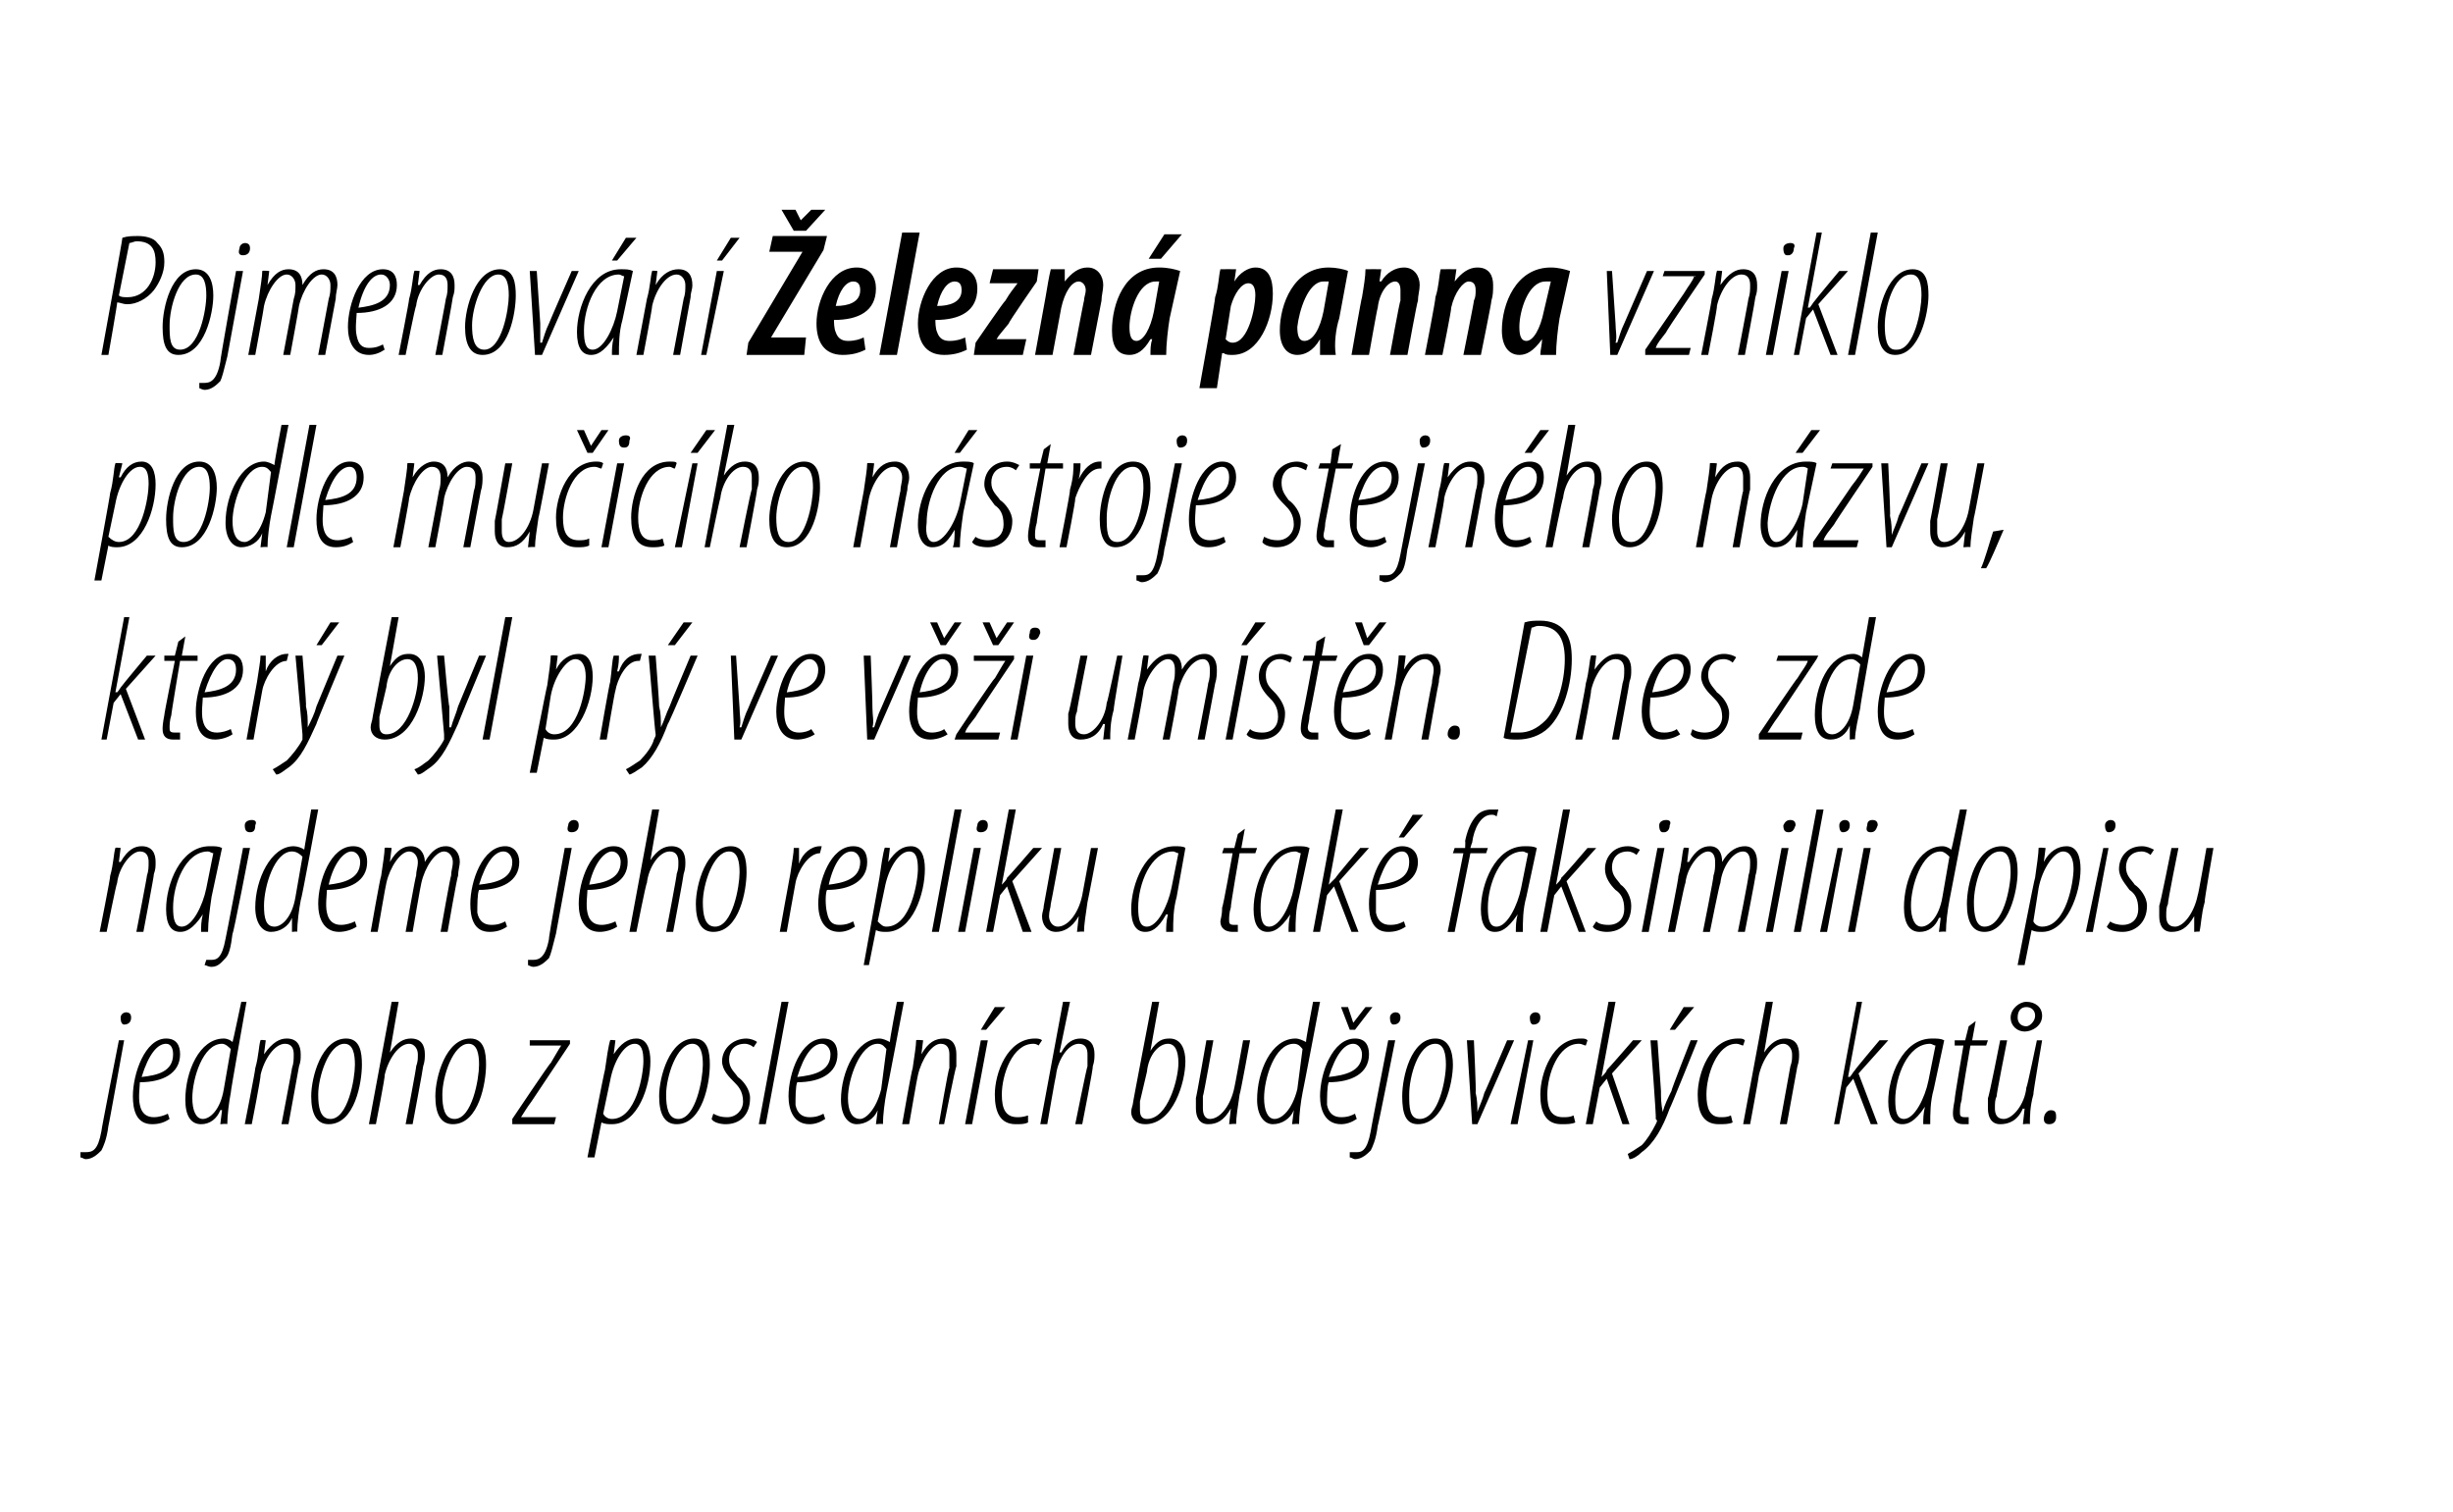 <?xml version="1.0" standalone="no"?><!DOCTYPE svg PUBLIC "-//W3C//DTD SVG 1.1//EN" "http://www.w3.org/Graphics/SVG/1.1/DTD/svg11.dtd"><svg xmlns="http://www.w3.org/2000/svg" version="1.1" width="140.3px" height="86.5px" viewBox="0 0 140.3 86.5"><desc>Pojmenov n elezn panna vzniklo podle mu ic ho n stroje stejn ho n zvu, kter byl pr ve v i um st n Dnes zde naj</desc><defs/><g id="Polygon95400"><path d="m7.1 59.5s-.89 4.94-.9 4.9c-.1.8-.3 1.2-.4 1.4c-.2.2-.5.5-.9.5c-.1 0-.2-.1-.3-.1v-.3h.3c.4 0 .7-.1.9-1.2c-.03.02 1-5.2 1-5.2h.3zm0-.9c-.1 0-.2-.1-.2-.4c0-.2.2-.3.3-.3c.2 0 .3.1.3.3c0 .3-.2.4-.4.4zM9.7 64c-.3.2-.6.3-1 .3c-.9 0-1.1-.8-1.1-1.6c0-1.3.7-3.3 1.9-3.3c.6 0 .8.4.8.9c0 1.1-1 1.6-2.3 1.6c0 .2-.1.9 0 1.3c.1.5.4.7.8.7c.3 0 .6-.1.8-.2l.1.3zm.2-3.7c0-.3-.1-.6-.4-.6c-.5 0-1 .6-1.4 1.9c.9-.1 1.8-.3 1.8-1.3zm4.2-3s-.93 5.21-.9 5.2c-.1.5-.2 1.3-.2 1.8c-.04-.04-.4 0-.4 0l.1-.8s-.07-.02-.1 0c-.2.5-.6.8-1.1.8c-.6 0-.9-.5-.9-1.4c0-1.6.8-3.5 2.2-3.5c.2 0 .4.1.5.2c.02-.01.5-2.3.5-2.3h.3zm-.9 2.7c-.1-.1-.3-.3-.5-.3c-1.1 0-1.7 2-1.7 3.1c0 .7.2 1.2.6 1.2c.4 0 1-.5 1.2-1.7l.4-2.3zm.8 4.3s.62-3.15.6-3.2c.2-.7.2-1.3.3-1.6c-.03-.04.3 0 .3 0l-.1.8s.04 0 0 0c.5-.7.9-.9 1.3-.9c.6 0 .8.4.8.9c0 .3 0 .4-.1.7l-.6 3.3h-.4s.62-3.24.6-3.2c.1-.3.1-.5.1-.8c0-.3-.1-.6-.5-.6c-.6 0-1.2.9-1.4 1.8c.05 0-.5 2.8-.5 2.8h-.4zm4.8 0c-.7 0-1-.6-1-1.6c0-1.1.6-3.3 2-3.3c.8 0 .9.8.9 1.5c0 1-.4 3.4-1.9 3.4zm.1-.3c1 0 1.4-2.3 1.4-3.1c0-.6-.1-1.2-.6-1.2c-.9 0-1.5 1.9-1.5 2.9c0 .7.1 1.4.7 1.4zm2.2.3l1.3-7h.4l-.5 2.9s.03-.02 0 0c.4-.6.8-.8 1.2-.8c.6 0 .8.4.8.9c0 .2 0 .4-.1.7c.02.01-.6 3.3-.6 3.3h-.4s.64-3.34.6-3.3c.1-.3.1-.4.1-.7c0-.3-.2-.6-.5-.6c-.6 0-1.2.9-1.4 1.8c.05 0-.5 2.8-.5 2.8h-.4zm4.8 0c-.7 0-1-.6-1-1.6c0-1.1.6-3.3 2-3.3c.8 0 .9.8.9 1.5c0 1-.4 3.4-1.9 3.4zm.1-.3c1 0 1.4-2.3 1.4-3.1c0-.6-.1-1.2-.6-1.2c-.9 0-1.5 1.9-1.5 2.9c0 .7.1 1.4.7 1.4zm3.3 0s2.17-3.24 2.2-3.2c.3-.5.4-.7.6-1c-.01.05 0 0 0 0h-1.8v-.3h2.3v.2L30.4 63c-.3.4-.4.6-.6.9c0-.02 0 0 0 0h2l-.1.4h-2.4v-.3zm4.3 2.2s.97-4.97 1-5c.1-.7.2-1.4.3-1.7c-.05-.04.3 0 .3 0l-.1.8s.02-.01 0 0c.4-.6.8-.9 1.3-.9c.6 0 .8.6.8 1.3c0 1.4-.7 3.6-2.2 3.6c-.2 0-.4 0-.6-.1c.03-.04 0 0 0 0l-.4 2h-.4zm.9-2.5c.1.2.3.3.5.3c1.4 0 1.8-2.6 1.8-3.3c0-.6-.1-1-.5-1c-.6 0-1.2 1-1.4 2.1l-.4 1.9zm4.2.6c-.7 0-1-.6-1-1.6c0-1.1.6-3.3 2-3.3c.8 0 .9.8.9 1.5c0 1-.4 3.4-1.9 3.4zm.1-.3c1 0 1.4-2.3 1.4-3.1c0-.6-.1-1.2-.6-1.2c-.9 0-1.5 1.9-1.5 2.9c0 .7.1 1.4.7 1.4zm2-.3c.2.1.4.2.8.2c.5 0 .9-.4.9-.9c0-.6-.3-.9-.5-1.1c-.3-.3-.7-.7-.7-1.2c0-.7.6-1.3 1.4-1.3c.2 0 .5.1.6.2l-.2.3c-.1-.1-.3-.2-.5-.2c-.6 0-.9.4-.9.9c0 .5.3.7.5 1c.3.2.7.7.7 1.2c0 1-.6 1.5-1.4 1.5c-.3 0-.7-.1-.8-.3l.1-.3zm2.6.6l1.3-7h.4l-1.3 7h-.4zm3.8-.3c-.3.2-.6.3-.9.3c-.9 0-1.2-.8-1.2-1.6c0-1.3.7-3.3 2-3.3c.6 0 .8.4.8.9c0 1.1-1 1.6-2.3 1.6c-.1.2-.1.9-.1 1.3c.1.5.4.7.8.7c.4 0 .6-.1.8-.2l.1.3zm.3-3.7c0-.3-.2-.6-.5-.6c-.5 0-1 .6-1.4 1.9c.9-.1 1.9-.3 1.9-1.3zm4.2-3s-.99 5.21-1 5.2c-.1.5-.2 1.3-.2 1.8c0-.04-.4 0-.4 0l.1-.8s-.03-.02 0 0c-.2.5-.7.8-1.2.8c-.5 0-.9-.5-.9-1.4c0-1.6.9-3.5 2.2-3.5c.2 0 .4.1.6.2c-.04-.01.4-2.3.4-2.3h.4zm-1 2.7c-.1-.1-.2-.3-.5-.3c-1 0-1.7 2-1.7 3.1c0 .7.2 1.2.7 1.2c.3 0 .9-.5 1.2-1.7l.3-2.3zm.9 4.3s.55-3.15.6-3.2c.1-.7.2-1.3.2-1.6c0-.04.4 0 .4 0l-.1.8s-.02 0 0 0c.4-.7.8-.9 1.3-.9c.5 0 .7.4.7.9v.7c-.05 0-.7 3.3-.7 3.3h-.3s.55-3.24.6-3.2v-.8c0-.3-.1-.6-.5-.6c-.5 0-1.1.9-1.3 1.8c-.02 0-.5 2.8-.5 2.8h-.4zm3.6 0l.9-4.8h.4l-.9 4.8h-.4zm2.3-6.7l-1.1 1.3h-.3l.8-1.3h.6zm1.3 6.6c-.2.1-.4.1-.7.1c-.9 0-1.2-.7-1.2-1.7c0-1.2.7-3.2 2.3-3.2c.1 0 .3 0 .4.1l-.2.3s-.1-.1-.3-.1c-1.2 0-1.8 1.8-1.8 2.9c0 .8.2 1.3.9 1.3c.1 0 .3 0 .6-.1v.4zm.7.1l1.3-7h.4l-.6 2.9s.06-.02.1 0c.3-.6.7-.8 1.1-.8c.6 0 .8.4.8.9c0 .2 0 .4-.1.7c.05.01-.6 3.3-.6 3.3h-.4s.67-3.34.7-3.3v-.7c0-.3-.1-.6-.5-.6c-.6 0-1.2.9-1.3 1.8c-.02 0-.5 2.8-.5 2.8h-.4zm6.8-7l-.5 2.8s.01-.03 0 0c.4-.6.7-.7 1.1-.7c.7 0 .9.7.9 1.3c0 1.2-.7 3.6-2.3 3.6c-.5 0-.8-.3-.8-.7c0-.2.1-.4.1-.5c-.02.02 1.1-5.8 1.1-5.8h.4zM65.2 63v.5c0 .3.1.5.4.5c1.2 0 1.8-2.3 1.8-3.2c0-.7-.2-1.1-.6-1.1c-.5 0-1.1.6-1.2 1.6l-.4 1.7zm6.3-3.5s-.56 3.07-.6 3.1c-.1.7-.2 1.3-.2 1.7c.03-.04-.4 0-.4 0l.1-.9s.01.04 0 0c-.4.7-.8.9-1.3.9c-.5 0-.7-.4-.7-.9v-.6c.02.02.6-3.3.6-3.3h.4s-.56 3.16-.6 3.2v.7c0 .3.1.6.4.6c.6 0 1.2-.8 1.4-1.8c.01.02.5-2.7.5-2.7h.4zm4-2.2s-.99 5.21-1 5.2c-.1.5-.2 1.3-.2 1.8c0-.04-.4 0-.4 0l.1-.8s-.03-.02 0 0c-.2.5-.7.8-1.2.8c-.5 0-.9-.5-.9-1.4c0-1.6.8-3.5 2.2-3.5c.2 0 .4.1.6.2c-.04-.01.4-2.3.4-2.3h.4zm-1 2.7c-.1-.1-.2-.3-.5-.3c-1.1 0-1.7 2-1.7 3.1c0 .7.2 1.2.6 1.2c.4 0 1-.5 1.3-1.7l.3-2.3zm3.1 4c-.3.2-.6.3-.9.3c-.9 0-1.2-.8-1.2-1.6c0-1.3.7-3.3 2-3.3c.6 0 .8.4.8.9c0 1.1-1 1.6-2.3 1.6c-.1.2-.1.9-.1 1.3c.1.5.4.7.8.7c.4 0 .6-.1.8-.2l.1.3zm.3-3.7c0-.3-.2-.6-.5-.6c-.5 0-1 .6-1.4 1.9c.9-.1 1.9-.3 1.9-1.3zm-.7-1.4l-.5-1.3h.4l.3.9l.7-.9h.4l-1 1.3h-.3zm2.6.6s-.98 4.94-1 4.9c-.1.8-.3 1.2-.4 1.4c-.2.2-.5.5-.9.5c-.1 0-.2-.1-.3-.1v-.3h.4c.3 0 .6-.1.8-1.2c-.02.02 1-5.2 1-5.2h.4zm-.1-.9c-.1 0-.2-.1-.2-.4c0-.2.2-.3.3-.3c.2 0 .3.1.3.3c0 .3-.2.4-.4.4zm1.4 5.7c-.7 0-.9-.6-.9-1.6c0-1.1.5-3.3 1.9-3.3c.8 0 1 .8 1 1.5c0 1-.5 3.4-2 3.4zm.1-.3c1.1 0 1.5-2.3 1.5-3.1c0-.6-.1-1.2-.6-1.2c-1 0-1.5 1.9-1.5 2.9c0 .7 0 1.4.6 1.4zm3.1-4.5s.14 3 .1 3c.1.4.1.8.1 1.1c.1-.3.3-.7.4-1.1c.03-.01 1.3-3 1.3-3h.4l-2.1 4.8h-.3l-.3-4.8h.4zm2.1 4.8l1-4.8h.3l-.9 4.8h-.4zm1.3-5.7c-.1 0-.2-.1-.2-.4c0-.2.2-.3.3-.3c.2 0 .3.1.3.3c0 .3-.2.4-.4.4zm2.4 5.6c-.2.1-.5.1-.8.1c-.9 0-1.2-.7-1.2-1.7c0-1.2.7-3.2 2.3-3.2c.2 0 .3 0 .4.1l-.1.3c-.1 0-.2-.1-.4-.1c-1.2 0-1.8 1.8-1.8 2.9c0 .8.2 1.3.9 1.3c.2 0 .4 0 .6-.1l.1.4zm.6.1l1.3-7h.4l-.8 4.3s.02-.02 0 0c.1-.1.3-.3.3-.4c.03 0 1.5-1.7 1.5-1.7h.5l-1.7 1.9l1 2.9h-.4l-.9-2.6l-.4.5l-.4 2.1h-.4zm4.1-4.8l.2 2.9c0 .4 0 .7.1 1.2c.1-.4.3-.8.5-1.2c-.04 0 1.1-2.9 1.1-2.9h.4s-1.58 3.93-1.6 3.9c-.4 1.1-.9 2-1.6 2.5c-.2.2-.5.4-.7.4l-.1-.3c.2-.1.5-.3.8-.5c.3-.3.6-.8.8-1.2c.1-.2.1-.2 0-.3c.05-.04-.3-4.5-.3-4.5h.4zm2.1-1.9l-1.1 1.3h-.3l.8-1.3h.6zm2.2 6.6c-.2.1-.5.1-.8.1c-.9 0-1.2-.7-1.2-1.7c0-1.2.7-3.2 2.3-3.2c.2 0 .3 0 .4.1l-.1.3c-.1 0-.2-.1-.4-.1c-1.1 0-1.7 1.8-1.7 2.9c0 .8.2 1.3.8 1.3c.2 0 .4 0 .6-.1l.1.4zm.6.1l1.3-7h.4l-.5 2.9s0-.02 0 0c.4-.6.8-.8 1.2-.8c.6 0 .8.4.8.9c0 .2 0 .4-.1.7l-.6 3.3h-.4l.6-3.3c.1-.3.1-.4.1-.7c0-.3-.2-.6-.5-.6c-.6 0-1.2.9-1.4 1.8c.02 0-.5 2.8-.5 2.8h-.4zm5.2 0l1.3-7h.3l-.8 4.3s.06-.02.1 0c.1-.1.2-.3.3-.4c-.03 0 1.4-1.7 1.4-1.7h.5l-1.7 1.9l1.1 2.9h-.4l-1-2.6l-.4.5l-.4 2.1h-.3zm5.1 0c0-.3 0-.6.1-1c-.6.9-1 1-1.3 1c-.5 0-.8-.4-.8-1.3c0-1.4.8-3.6 2.5-3.6c.3 0 .5 0 .7.1l-.6 2.8c-.2.7-.2 1.4-.2 2h-.4zm.7-4.5c-.1 0-.2-.1-.3-.1c-1.3 0-2 1.9-2 3.2c0 .7.1 1.1.5 1.1c.6 0 1.2-1.2 1.4-2.2l.4-2zm2.3-1.4l-.2 1.1h.9l-.1.3h-.9s-.54 3.08-.5 3.1c-.1.3-.1.6-.1.7c0 .2 0 .3.3.3h.2v.4h-.3c-.4 0-.6-.2-.6-.6c0-.1 0-.3.1-.8c-.04.02.5-3.1.5-3.1h-.5v-.3h.6l.2-.8l.4-.3zm3.8 1.1s-.53 3.07-.5 3.1c-.2.7-.2 1.3-.2 1.7c-.04-.04-.4 0-.4 0l.1-.9s-.06.04-.1 0c-.3.7-.8.9-1.3.9c-.5 0-.7-.4-.7-.9v-.6c.05.02.7-3.3.7-3.3h.4s-.63 3.16-.6 3.2c-.1.2-.1.4-.1.7c0 .3.1.6.5.6c.5 0 1.2-.8 1.3-1.8c.04.02.6-2.7.6-2.7h.3zm-.9-2.2c.5 0 .9.3.9.8c0 .6-.6.9-1 .9c-.4 0-.8-.3-.8-.8c0-.5.5-.9.9-.9zm0 .3c-.3 0-.5.2-.5.6c0 .3.2.5.5.5c.2 0 .5-.3.5-.6c0-.3-.2-.5-.5-.5zm1.3 6.7c-.2 0-.3-.1-.3-.3c0-.3.2-.5.4-.5c.3 0 .3.2.3.4c0 .2-.1.4-.4.4z" stroke="none" fill="#000"/></g><g id="Polygon95399"><path d="m5.7 53.3s.63-3.15.6-3.2c.2-.7.2-1.3.3-1.6c-.02-.04.3 0 .3 0l-.1.8h.1c.4-.7.8-.9 1.2-.9c.6 0 .8.4.8.9c0 .3 0 .4-.1.7c.03 0-.6 3.3-.6 3.3h-.4s.63-3.24.6-3.2c.1-.3.1-.5.1-.8c0-.3-.1-.6-.5-.6c-.5 0-1.2.9-1.3 1.8c-.04 0-.6 2.8-.6 2.8h-.4zm5.8 0c0-.3 0-.6.1-1c-.6.9-1 1-1.3 1c-.5 0-.8-.4-.8-1.3c0-1.4.8-3.6 2.5-3.6c.3 0 .5 0 .7.1l-.6 2.8c-.1.7-.2 1.4-.2 2h-.4zm.7-4.5c-.1 0-.2-.1-.3-.1c-1.3 0-2 1.9-2 3.2c0 .7.1 1.1.5 1.1c.6 0 1.2-1.2 1.4-2.2l.4-2zm2.1-.3s-.95 4.94-1 4.9c-.1.8-.2 1.2-.4 1.4c-.2.2-.4.5-.8.5c-.2 0-.3-.1-.4-.1l.1-.3h.3c.3 0 .6-.1.8-1.2c.01.02 1-5.2 1-5.2h.4zm0-.9c-.2 0-.3-.1-.3-.4c0-.2.2-.3.4-.3c.2 0 .3.1.2.3c0 .3-.1.4-.3.4zm3.9-1.3s-.96 5.21-1 5.2c-.1.5-.2 1.3-.2 1.8c.03-.04-.3 0-.3 0v-.8s0-.02 0 0c-.2.5-.7.8-1.2.8c-.5 0-.9-.5-.9-1.4c0-1.6.9-3.5 2.2-3.5c.2 0 .5.1.6.2c-.01-.01.4-2.3.4-2.3h.4zm-.9 2.7c-.1-.1-.3-.3-.6-.3c-1 0-1.6 2-1.6 3.1c0 .7.1 1.2.6 1.2c.4 0 1-.5 1.2-1.7l.4-2.3zm3.1 4c-.3.2-.7.3-1 .3c-.9 0-1.2-.8-1.2-1.6c0-1.3.7-3.3 2-3.3c.6 0 .8.4.8.9c0 1.1-1 1.6-2.3 1.6c0 .2-.1.9 0 1.3c.1.5.4.7.8.7c.3 0 .6-.1.8-.2l.1.3zm.2-3.7c0-.3-.2-.6-.5-.6c-.4 0-1 .6-1.3 1.9c.8-.1 1.8-.3 1.8-1.3zm.6 4s.55-3.15.6-3.2c.1-.7.2-1.3.2-1.6c0-.04.4 0 .4 0l-.1.8s-.02 0 0 0c.4-.7.8-.9 1.2-.9c.5 0 .8.4.8.9c.4-.7.8-.9 1.2-.9c.5 0 .8.4.8.9c0 .2-.1.5-.1.8c-.05 0-.6 3.2-.6 3.2h-.4s.57-3.24.6-3.2c0-.3.1-.5.1-.8c0-.3-.2-.6-.5-.6c-.5 0-1.1.9-1.3 1.8c-.02 0-.5 2.8-.5 2.8h-.4s.57-3.24.6-3.2c0-.3.1-.5.1-.8c0-.3-.2-.6-.5-.6c-.5 0-1.1.9-1.3 1.8c-.02 0-.5 2.8-.5 2.8h-.4zM29 53c-.3.2-.6.3-1 .3c-.9 0-1.1-.8-1.1-1.6c0-1.3.7-3.3 2-3.3c.5 0 .8.4.8.9c0 1.1-1 1.6-2.3 1.6c-.1.2-.1.9-.1 1.3c.1.5.4.7.8.7c.4 0 .6-.1.8-.2l.1.3zm.3-3.7c0-.3-.2-.6-.5-.6c-.5 0-1 .6-1.4 1.9c.9-.1 1.9-.3 1.9-1.3zm3.4-.8l-.9 4.9c-.2.8-.3 1.2-.4 1.4c-.2.2-.5.5-.9.5c-.1 0-.3-.1-.3-.1v-.3h.3c.3 0 .7-.1.9-1.2c-.05.02.9-5.2.9-5.2h.4zm0-.9c-.2 0-.3-.1-.2-.4c0-.2.2-.3.3-.3c.2 0 .3.1.3.3c0 .3-.2.4-.4.4zm2.6 5.4c-.3.2-.7.3-1 .3c-.9 0-1.2-.8-1.2-1.6c0-1.3.7-3.3 2-3.3c.6 0 .8.4.8.9c0 1.1-1 1.6-2.3 1.6c0 .2-.1.9 0 1.3c.1.5.4.7.8.7c.3 0 .6-.1.8-.2l.1.3zm.2-3.7c0-.3-.2-.6-.5-.6c-.4 0-1 .6-1.3 1.9c.8-.1 1.8-.3 1.8-1.3zm.5 4l1.3-7h.4l-.5 2.9s.03-.02 0 0c.4-.6.8-.8 1.2-.8c.6 0 .8.4.8.9c0 .2 0 .4-.1.7c.02.01-.6 3.3-.6 3.3h-.4s.64-3.34.6-3.3c.1-.3.1-.4.1-.7c0-.3-.1-.6-.5-.6c-.6 0-1.2.9-1.3 1.8c-.05 0-.6 2.8-.6 2.8h-.4zm4.8 0c-.7 0-1-.6-1-1.6c0-1.1.6-3.3 2-3.3c.8 0 .9.8.9 1.5c0 1-.4 3.4-1.9 3.4zm.1-.3c1 0 1.4-2.3 1.4-3.1c0-.6-.1-1.2-.6-1.2c-.9 0-1.5 1.9-1.5 2.9c0 .7.1 1.4.7 1.4zm3.7.3s.58-3.25.6-3.3c.1-.7.2-1.2.2-1.5h.3v.9c.2-.6.7-1 1.2-1h.1l-.1.4c-.7 0-1.3 1.1-1.4 1.7c-.02.05-.5 2.8-.5 2.8h-.4zm4.3-.3c-.3.2-.6.3-.9.3c-.9 0-1.2-.8-1.2-1.6c0-1.3.7-3.3 2-3.3c.6 0 .8.4.8.9c0 1.1-1 1.6-2.3 1.6c-.1.2-.1.9 0 1.3c.1.5.3.7.7.7c.4 0 .6-.1.8-.2l.1.3zm.3-3.7c0-.3-.2-.6-.5-.6c-.5 0-1 .6-1.3 1.9c.8-.1 1.8-.3 1.8-1.3zm.2 5.9l.9-5c.1-.7.2-1.4.3-1.7c-.03-.04.3 0 .3 0l-.1.8s.04-.01 0 0c.4-.6.8-.9 1.3-.9c.6 0 .8.6.8 1.3c0 1.4-.7 3.6-2.2 3.6c-.2 0-.4 0-.6-.1c.05-.04 0 0 0 0l-.4 2h-.3zm.8-2.5c.2.2.3.3.5.3c1.4 0 1.8-2.6 1.8-3.3c0-.6-.1-1-.5-1c-.6 0-1.2 1-1.4 2.1l-.4 1.9zm3.1.6l1.3-7h.4l-1.3 7h-.4zm1.5 0l.9-4.8h.4l-.9 4.8h-.4zm1.3-5.7c-.2 0-.3-.1-.2-.4c0-.2.2-.3.3-.3c.2 0 .3.1.3.3c0 .3-.2.4-.4.4zm.3 5.7l1.3-7h.4l-.8 4.3s.03-.02 0 0c.1-.1.3-.3.3-.4c.04 0 1.5-1.7 1.5-1.7h.5l-1.7 1.9l1.1 2.9h-.5l-.9-2.6l-.4.5l-.4 2.1h-.4zm6.4-4.8s-.58 3.07-.6 3.1c-.1.7-.2 1.3-.2 1.7c.01-.04-.4 0-.4 0l.1-.9s-.01.04 0 0c-.4.7-.9.9-1.3.9c-.5 0-.8-.4-.8-.9c0-.2.1-.4.1-.6l.6-3.3h.4s-.58 3.16-.6 3.2c0 .2-.1.4-.1.7c0 .3.2.6.5.6c.6 0 1.2-.8 1.4-1.8l.5-2.7h.4zm3.9 4.8c0-.3 0-.6.1-1h-.1c-.5.9-.9 1-1.2 1c-.5 0-.8-.4-.8-1.3c0-1.4.8-3.6 2.5-3.6c.2 0 .5 0 .6.1l-.5 2.8c-.2.7-.2 1.4-.2 2h-.4zm.7-4.5c-.1 0-.2-.1-.3-.1c-1.3 0-2 1.9-2 3.2c0 .7.1 1.1.5 1.1c.6 0 1.2-1.2 1.4-2.2l.4-2zm3.8-1.4l-.2 1.1h.9l-.1.3h-.9s-.54 3.08-.5 3.1c-.1.3-.1.6-.1.7c0 .2 0 .3.3.3h.2v.4h-.3c-.4 0-.7-.2-.7-.6c0-.1.1-.3.1-.8c.05.02.6-3.1.6-3.1h-.6l.1-.3h.6l.2-.8l.4-.3zm2.5 5.9c0-.3 0-.6.1-1c-.6.9-1 1-1.3 1c-.5 0-.8-.4-.8-1.3c0-1.4.8-3.6 2.5-3.6c.3 0 .5 0 .7.1l-.6 2.8c-.2.7-.2 1.4-.2 2h-.4zm.7-4.5c-.1 0-.2-.1-.3-.1c-1.3 0-2 1.9-2 3.2c0 .7.1 1.1.5 1.1c.6 0 1.2-1.2 1.4-2.2l.4-2zm.7 4.5l1.3-7h.4l-.8 4.3s.04-.02 0 0l.4-.4c-.05 0 1.4-1.7 1.4-1.7h.5l-1.7 1.9l1.1 2.9h-.4l-1-2.6l-.4.5l-.4 2.1h-.4zm5.3-.3c-.3.2-.6.3-1 .3c-.9 0-1.1-.8-1.1-1.6c0-1.3.7-3.3 1.9-3.3c.6 0 .9.4.9.9c0 1.1-1.1 1.6-2.4 1.6v1.3c.1.5.4.7.8.7c.4 0 .6-.1.8-.2l.1.3zm.2-3.7c0-.3-.1-.6-.4-.6c-.5 0-1 .6-1.4 1.9c.9-.1 1.8-.3 1.8-1.3zm.8-2.7l-1.1 1.3h-.3l.8-1.3h.6zm1.4 6.7l.9-4.5h-.6l.1-.3h.6s.02-.4 0-.4c.1-.5.3-1.1.7-1.5c.2-.2.5-.3.8-.3h.4l-.1.4c-.1-.1-.2-.1-.3-.1c-.6 0-1 .8-1.1 1.6c-.02.01-.1.3-.1.3h1l-.1.3h-.9l-.9 4.5h-.4zm3.9 0c0-.3 0-.6.1-1c-.6.9-1 1-1.3 1c-.5 0-.8-.4-.8-1.3c0-1.4.8-3.6 2.5-3.6c.3 0 .5 0 .7.1l-.6 2.8c-.2.7-.2 1.4-.2 2h-.4zm.7-4.5c-.1 0-.2-.1-.3-.1c-1.3 0-2 1.9-2 3.2c0 .7.1 1.1.5 1.1c.6 0 1.2-1.2 1.4-2.2l.4-2zm.7 4.5l1.3-7h.4l-.8 4.3s.04-.02 0 0c.1-.1.3-.3.3-.4c.05 0 1.5-1.7 1.5-1.7h.5l-1.7 1.9l1.1 2.9h-.4l-1-2.6l-.4.5l-.4 2.1h-.4zm3.2-.6c.1.1.3.2.7.2c.6 0 .9-.4.9-.9c0-.6-.2-.9-.5-1.1c-.3-.3-.6-.7-.6-1.2c0-.7.5-1.3 1.3-1.3c.3 0 .5.1.7.2l-.2.3c-.1-.1-.3-.2-.5-.2c-.6 0-.9.4-.9.9c0 .5.3.7.5 1c.3.2.6.7.6 1.2c0 1-.6 1.5-1.4 1.5c-.3 0-.7-.1-.8-.3l.2-.3zm2.6.6l.9-4.8h.4l-.9 4.8h-.4zm1.2-5.7c-.1 0-.2-.1-.2-.4c0-.2.2-.3.4-.3c.2 0 .3.1.2.3c0 .3-.2.4-.3.4h-.1zm.3 5.7s.63-3.15.6-3.2c.2-.7.2-1.3.3-1.6c-.02-.04.3 0 .3 0l-.1.8h.1c.4-.7.8-.9 1.2-.9c.5 0 .7.4.7.9c.4-.7.9-.9 1.3-.9c.5 0 .7.4.7.9c0 .2 0 .5-.1.8c.03 0-.6 3.2-.6 3.2h-.4s.65-3.24.6-3.2c.1-.3.1-.5.1-.8c0-.3-.1-.6-.4-.6c-.6 0-1.2.9-1.3 1.8c-.04 0-.6 2.8-.6 2.8h-.4s.65-3.24.6-3.2c.1-.3.1-.5.1-.8c0-.3-.1-.6-.4-.6c-.5 0-1.2.9-1.3 1.8c-.04 0-.6 2.8-.6 2.8h-.4zm5.6 0l.9-4.8h.4l-.9 4.8h-.4zm1.3-5.7c-.2 0-.3-.1-.3-.4c.1-.2.2-.3.4-.3c.2 0 .3.1.3.3c-.1.3-.2.4-.4.4zm.3 5.7l1.3-7h.4l-1.3 7h-.4zm1.5 0l1-4.8h.3l-.9 4.8h-.4zm1.3-5.7c-.1 0-.2-.1-.2-.4c0-.2.2-.3.3-.3c.2 0 .3.1.3.3c0 .3-.2.4-.4.4zm.3 5.7l.9-4.8h.4l-.9 4.8h-.4zm1.3-5.7c-.2 0-.3-.1-.2-.4c0-.2.1-.3.3-.3c.2 0 .3.1.3.3c-.1.3-.2.4-.4.4zm5.5-1.3l-1 5.2c-.1.5-.2 1.3-.2 1.8c-.02-.04-.4 0-.4 0l.1-.8s-.05-.02-.1 0c-.2.5-.6.8-1.1.8c-.6 0-.9-.5-.9-1.4c0-1.6.8-3.5 2.2-3.5c.2 0 .4.1.5.2c.04-.01.5-2.3.5-2.3h.4zm-1 2.7c-.1-.1-.3-.3-.5-.3c-1.1 0-1.7 2-1.7 3.1c0 .7.2 1.2.6 1.2c.4 0 1-.5 1.2-1.7l.4-2.3zm2 4.3c-.7 0-1-.6-1-1.6c0-1.1.5-3.3 2-3.3c.8 0 .9.8.9 1.5c0 1-.5 3.4-1.9 3.4zm0-.3c1.1 0 1.5-2.3 1.5-3.1c0-.6-.1-1.2-.6-1.2c-1 0-1.5 1.9-1.5 2.9c0 .7.1 1.4.6 1.4zm1.9 2.2s.96-4.97 1-5c.1-.7.2-1.4.2-1.7c.04-.04.4 0 .4 0l-.1.8s.01-.01 0 0c.3-.6.8-.9 1.3-.9c.6 0 .8.6.8 1.3c0 1.4-.8 3.6-2.2 3.6c-.2 0-.4 0-.6-.1c.02-.04 0 0 0 0l-.4 2h-.4zm.9-2.5c.1.2.3.3.5.3c1.4 0 1.8-2.6 1.8-3.3c0-.6-.2-1-.6-1c-.5 0-1.2 1-1.4 2.1l-.3 1.9zm3 .6l1-4.8h.3l-.9 4.8h-.4zm1.3-5.7c-.1 0-.2-.1-.2-.4c0-.2.2-.3.3-.3c.2 0 .3.1.3.3c0 .3-.2.4-.4.4zm.1 5.1c.1.1.4.2.7.2c.6 0 .9-.4.9-.9c0-.6-.2-.9-.5-1.1c-.2-.3-.6-.7-.6-1.2c0-.7.5-1.3 1.3-1.3c.3 0 .5.1.7.2l-.2.3c-.1-.1-.3-.2-.5-.2c-.6 0-.9.4-.9.9c0 .5.3.7.5 1c.3.2.7.7.7 1.2c0 1-.7 1.5-1.4 1.5c-.4 0-.8-.1-.9-.3l.2-.3zm5.9-4.2s-.54 3.07-.5 3.1c-.2.7-.2 1.3-.3 1.7c.05-.04-.3 0-.3 0v-.9s.03.04 0 0c-.4.7-.8.9-1.3.9c-.5 0-.7-.4-.7-.9v-.6c.04.02.7-3.3.7-3.3h.4s-.64 3.16-.6 3.2c-.1.2-.1.4-.1.7c0 .3.1.6.5.6c.5 0 1.1-.8 1.3-1.8c.03.02.5-2.7.5-2.7h.4z" stroke="none" fill="#000"/></g><g id="Polygon95398"><path d="m5.8 42.3l1.3-7h.3l-.8 4.3s.07-.02.1 0c.1-.1.2-.3.3-.4c-.02 0 1.4-1.7 1.4-1.7h.5l-1.7 1.9l1.1 2.9h-.4l-1-2.6l-.4.5l-.4 2.1h-.3zm4.8-5.9l-.2 1.1h.9v.3h-1s-.52 3.08-.5 3.1c-.1.3-.1.6-.1.7c0 .2 0 .3.3.3h.3v.4h-.4c-.4 0-.6-.2-.6-.6c0-.1 0-.3.1-.8c-.03.02.6-3.1.6-3.1h-.6v-.3h.6l.2-.8l.4-.3zm2.7 5.6c-.3.2-.7.3-1 .3c-.9 0-1.1-.8-1.1-1.6c0-1.3.7-3.3 1.9-3.3c.6 0 .8.4.8.9c0 1.1-1 1.6-2.3 1.6c0 .2-.1.9 0 1.3c.1.5.4.7.8.7c.3 0 .6-.1.8-.2l.1.3zm.2-3.7c0-.3-.1-.6-.5-.6c-.4 0-.9.6-1.3 1.9c.8-.1 1.8-.3 1.8-1.3zm.6 4s.58-3.25.6-3.3c.1-.7.2-1.2.2-1.5h.3v.9c.2-.6.7-1 1.2-1h.1l-.1.4c-.7 0-1.3 1.1-1.4 1.7c-.02.05-.5 2.8-.5 2.8h-.4zm3.2-4.8s.24 2.88.2 2.9c.1.4.1.7.1 1.2c.2-.4.4-.8.5-1.2l1.2-2.9h.4s-1.64 3.93-1.6 3.9c-.5 1.1-.9 2-1.6 2.5c-.3.2-.5.4-.7.4l-.2-.3c.2-.1.5-.3.8-.5c.3-.3.7-.8.9-1.2v-.3l-.4-4.5h.4zm2.1-1.9l-1 1.3h-.3l.8-1.3h.5zm3.4-.3l-.5 2.8s0-.03 0 0c.4-.6.7-.7 1.1-.7c.7 0 .9.7.9 1.3c0 1.2-.7 3.6-2.3 3.6c-.5 0-.8-.3-.8-.7c0-.2.1-.4.1-.5c-.02.02 1.1-5.8 1.1-5.8h.4zM21.7 41v.5c0 .3.1.5.4.5c1.2 0 1.8-2.3 1.8-3.2c0-.7-.2-1.1-.6-1.1c-.5 0-1.1.6-1.2 1.6l-.4 1.7zm3.7-3.5s.25 2.88.3 2.9v1.2h.1c.1-.4.3-.8.4-1.2l1.2-2.9h.4s-1.63 3.93-1.6 3.9c-.5 1.1-.9 2-1.6 2.5c-.3.2-.5.4-.7.4l-.2-.3c.3-.1.5-.3.8-.5c.3-.3.7-.8.9-1.2v-.3l-.4-4.5h.4zm2.2 4.8l1.3-7h.4l-1.3 7h-.4zm2.7 1.9s.97-4.97 1-5c.1-.7.2-1.4.2-1.7c.05-.04.4 0 .4 0l-.1.8s.02-.01 0 0c.3-.6.8-.9 1.3-.9c.6 0 .8.6.8 1.3c0 1.4-.8 3.6-2.2 3.6c-.2 0-.4 0-.6-.1c.03-.04 0 0 0 0l-.4 2h-.4zm.9-2.5c.1.2.3.3.5.3c1.4 0 1.8-2.6 1.8-3.3c0-.6-.2-1-.6-1c-.5 0-1.2 1-1.4 2.1l-.3 1.9zm3.1.6s.56-3.25.6-3.3c.1-.7.1-1.2.2-1.5h.3c0 .2 0 .5-.1.9h.1c.2-.6.6-1 1.2-1h.1l-.1.4h-.1c-.7 0-1.2 1.1-1.3 1.7c-.04.05-.5 2.8-.5 2.8h-.4zm3.2-4.8s.22 2.88.2 2.9c.1.4.1.7.1 1.2c.2-.4.3-.8.5-1.2c-.02 0 1.2-2.9 1.2-2.9h.4s-1.66 3.93-1.7 3.9c-.4 1.1-.9 2-1.5 2.5c-.3.2-.6.4-.7.4l-.2-.3c.2-.1.5-.3.8-.5c.3-.3.7-.8.8-1.2c.1-.2.1-.2.1-.3c-.03-.04-.4-4.5-.4-4.5h.4zm2.1-1.9l-1 1.3h-.4l.9-1.3h.5zm2.5 1.9l.2 3c0 .4.1.8 0 1.1h.1c.1-.3.2-.7.4-1.1c-.01-.01 1.3-3 1.3-3h.4l-2.1 4.8h-.4l-.2-4.8h.3zm4.5 4.5c-.3.2-.7.3-1 .3c-.9 0-1.2-.8-1.2-1.6c0-1.3.7-3.3 2-3.3c.6 0 .8.4.8.9c0 1.1-1 1.6-2.3 1.6c0 .2-.1.9 0 1.3c.1.5.4.7.8.7c.3 0 .6-.1.7-.2l.2.3zm.2-3.7c0-.3-.2-.6-.5-.6c-.4 0-1 .6-1.3 1.9c.8-.1 1.8-.3 1.8-1.3zm3-.8s.12 3 .1 3c0 .4.1.8 0 1.1h.1c.1-.3.2-.7.4-1.1l1.3-3h.4L50 42.3h-.4l-.2-4.8h.4zm4.4 4.5c-.3.2-.7.3-1 .3c-.9 0-1.2-.8-1.2-1.6c0-1.3.7-3.3 2-3.3c.6 0 .8.4.8.9c0 1.1-1 1.6-2.3 1.6c0 .2-.1.9 0 1.3c.1.5.4.7.8.7c.3 0 .6-.1.7-.2l.2.3zm.2-3.7c0-.3-.2-.6-.5-.6c-.4 0-1 .6-1.3 1.9c.8-.1 1.8-.3 1.8-1.3zm-.6-1.4l-.6-1.3h.4l.4.9l.6-.9h.4l-.9 1.3h-.3zm.9 5.1s2.15-3.24 2.2-3.2c.3-.5.4-.7.6-1c-.03.05 0 0 0 0h-1.8v-.3h2.3v.2s-2.22 3.29-2.2 3.3c-.3.4-.5.6-.6.9c-.02-.02 0 0 0 0h2l-.1.4h-2.5l.1-.3zm2.1-5.1l-.6-1.3h.4l.4.9l.6-.9h.4l-.9 1.3h-.3zm1 5.4l.9-4.8h.4l-.9 4.8h-.4zm1.3-5.7c-.2 0-.3-.1-.2-.4c0-.2.1-.3.3-.3c.2 0 .3.1.3.3c-.1.3-.2.4-.4.4zm5.1.9s-.53 3.07-.5 3.1c-.2.7-.2 1.3-.2 1.7c-.04-.04-.4 0-.4 0l.1-.9s-.06.04-.1 0c-.3.7-.8.9-1.3.9c-.5 0-.7-.4-.7-.9v-.6c.05.02.7-3.3.7-3.3h.4s-.63 3.16-.6 3.2c-.1.2-.1.4-.1.7c0 .3.1.6.5.6c.5 0 1.2-.8 1.3-1.8c.04.02.6-2.7.6-2.7h.3zm.3 4.8s.61-3.15.6-3.2c.2-.7.2-1.3.3-1.6c-.04-.04.3 0 .3 0l-.1.8s.04 0 0 0c.5-.7.9-.9 1.3-.9c.5 0 .7.4.7.9c.4-.7.9-.9 1.3-.9c.5 0 .7.4.7.9c0 .2 0 .5-.1.8l-.6 3.2h-.4s.63-3.24.6-3.2c.1-.3.1-.5.1-.8c0-.3-.1-.6-.4-.6c-.6 0-1.2.9-1.4 1.8c.04 0-.5 2.8-.5 2.8h-.4s.63-3.24.6-3.2c.1-.3.1-.5.1-.8c0-.3-.1-.6-.4-.6c-.5 0-1.2.9-1.4 1.8c.04 0-.5 2.8-.5 2.8h-.4zm5.6 0l.9-4.8h.4l-.9 4.8h-.4zm2.3-6.7l-1.1 1.3h-.3l.8-1.3h.6zm-.9 6.1c.1.1.3.2.7.2c.6 0 .9-.4.9-.9c0-.6-.3-.9-.5-1.1c-.3-.3-.6-.7-.6-1.2c0-.7.5-1.3 1.3-1.3c.2 0 .5.1.6.2l-.1.3c-.2-.1-.4-.2-.6-.2c-.5 0-.8.4-.8.9c0 .5.2.7.5 1c.2.2.6.7.6 1.2c0 1-.6 1.5-1.4 1.5c-.3 0-.7-.1-.8-.3l.2-.3zm4.3-5.3l-.2 1.1h.9l-.1.3h-.9s-.57 3.08-.6 3.1c0 .3-.1.6-.1.7c0 .2.1.3.3.3h.3v.4h-.4c-.3 0-.6-.2-.6-.6c0-.1 0-.3.1-.8c.02.02.6-3.1.6-3.1h-.6l.1-.3h.6l.1-.8l.5-.3zm2.6 5.6c-.3.2-.6.3-.9.3c-.9 0-1.2-.8-1.2-1.6c0-1.3.7-3.3 2-3.3c.6 0 .8.4.8.9c0 1.1-1 1.6-2.3 1.6c-.1.2-.1.9-.1 1.3c.1.5.4.7.8.7c.4 0 .6-.1.8-.2l.1.3zm.3-3.7c0-.3-.2-.6-.5-.6c-.5 0-1 .6-1.4 1.9c.9-.1 1.9-.3 1.9-1.3zm-.7-1.4l-.5-1.3h.4l.3.9l.7-.9h.4l-1 1.3h-.3zm1.2 5.4s.58-3.15.6-3.2c.1-.7.2-1.3.2-1.6c.03-.04.4 0 .4 0l-.1.8s.01 0 0 0c.4-.7.8-.9 1.3-.9c.5 0 .8.4.8.9c0 .3-.1.4-.1.7c-.02 0-.6 3.3-.6 3.3h-.4s.58-3.24.6-3.2c0-.3.1-.5.1-.8c0-.3-.2-.6-.5-.6c-.6 0-1.2.9-1.4 1.8l-.5 2.8h-.4zm3.9 0c-.1 0-.3-.1-.3-.3c0-.3.2-.5.4-.5c.3 0 .3.2.3.4c0 .2-.1.4-.3.4h-.1zm4.1-6.7c.3-.1.6-.1.9-.1c.6 0 1.1.2 1.4.6c.3.4.4.9.4 1.6c0 1.5-.5 3.1-1.3 3.9c-.5.5-1.2.7-1.8.7c-.3 0-.6 0-.8-.1l1.2-6.6zm-.8 6.3h.5c.5 0 1-.2 1.5-.7c.6-.6 1.1-2.1 1.1-3.5c0-1.3-.5-1.9-1.5-1.9c-.2 0-.3.1-.4.1l-1.2 6zm3.7.4s.62-3.15.6-3.2c.2-.7.2-1.3.3-1.6c-.03-.04.3 0 .3 0l-.1.8s.05 0 0 0c.5-.7.9-.9 1.3-.9c.6 0 .8.4.8.9c0 .3 0 .4-.1.7c.02 0-.6 3.3-.6 3.3h-.4s.62-3.24.6-3.2c.1-.3.1-.5.1-.8c0-.3-.1-.6-.5-.6c-.6 0-1.2.9-1.4 1.8c.05 0-.5 2.8-.5 2.8h-.4zm6-.3c-.3.2-.7.3-1 .3c-.9 0-1.2-.8-1.2-1.6c0-1.3.7-3.3 2-3.3c.6 0 .8.4.8.9c0 1.1-1 1.6-2.3 1.6c0 .2-.1.9 0 1.3c.1.5.3.7.8.7c.3 0 .6-.1.7-.2l.2.3zm.2-3.7c0-.3-.2-.6-.5-.6c-.4 0-1 .6-1.3 1.9c.8-.1 1.8-.3 1.8-1.3zm.5 3.4c.1.1.4.2.7.2c.6 0 1-.4 1-.9c0-.6-.3-.9-.5-1.1c-.3-.3-.7-.7-.7-1.2c0-.7.6-1.3 1.3-1.3c.3 0 .6.1.7.2l-.2.3c-.1-.1-.3-.2-.5-.2c-.6 0-.9.4-.9.9c0 .5.3.7.5 1c.3.2.7.7.7 1.2c0 1-.7 1.5-1.4 1.5c-.4 0-.7-.1-.8-.3l.1-.3zm3.8.3s2.18-3.24 2.2-3.2c.3-.5.5-.7.6-1c0 .05 0 0 0 0h-1.8l.1-.3h2.3l-.1.2l-2.2 3.3c-.3.4-.4.6-.6.9c.01-.02 0 0 0 0h2l-.1.4h-2.4v-.3zm6.7-6.7s-.94 5.21-.9 5.2c-.1.5-.3 1.3-.3 1.8c.05-.04-.3 0-.3 0v-.8s.02-.02 0 0c-.2.5-.6.8-1.1.8c-.6 0-.9-.5-.9-1.4c0-1.6.8-3.5 2.2-3.5c.2 0 .4.1.5.2l.4-2.3h.4zm-.9 2.7c-.1-.1-.3-.3-.5-.3c-1.1 0-1.7 2-1.7 3.1c0 .7.1 1.2.6 1.2c.4 0 1-.5 1.2-1.7l.4-2.3zm3.1 4c-.3.2-.6.3-1 .3c-.9 0-1.1-.8-1.1-1.6c0-1.3.7-3.3 1.9-3.3c.6 0 .8.4.8.9c0 1.1-1 1.6-2.3 1.6c0 .2-.1.9 0 1.3c.1.5.4.7.8.7c.3 0 .6-.1.8-.2l.1.3zm.2-3.7c0-.3-.1-.6-.4-.6c-.5 0-1 .6-1.4 1.9c.9-.1 1.8-.3 1.8-1.3z" stroke="none" fill="#000"/></g><g id="Polygon95397"><path d="m5.4 33.2s.92-4.97.9-5c.2-.7.2-1.4.3-1.7c0-.04.4 0 .4 0l-.2.8h.1c.3-.6.7-.9 1.2-.9c.6 0 .8.6.8 1.3c0 1.4-.7 3.6-2.2 3.6c-.1 0-.4 0-.5-.1c-.02-.04 0 0 0 0l-.4 2h-.4zm.8-2.5c.2.2.4.3.6.3c1.3 0 1.7-2.6 1.7-3.3c0-.6-.1-1-.5-1c-.6 0-1.2 1-1.4 2.1l-.4 1.9zm4.2.6c-.7 0-.9-.6-.9-1.6c0-1.1.5-3.3 1.9-3.3c.8 0 1 .8 1 1.5c0 1-.5 3.4-2 3.4zm.1-.3c1.1 0 1.5-2.3 1.5-3.1c0-.6-.1-1.2-.6-1.2c-1 0-1.5 1.9-1.5 2.9c0 .7 0 1.4.6 1.4zm6-6.7s-.99 5.21-1 5.2c-.1.5-.2 1.3-.2 1.8c0-.04-.4 0-.4 0l.1-.8s-.03-.02 0 0c-.2.5-.7.8-1.2.8c-.5 0-.9-.5-.9-1.4c0-1.6.9-3.5 2.2-3.5c.2 0 .4.1.6.2c-.04-.01.4-2.3.4-2.3h.4zm-1 2.7c-.1-.1-.2-.3-.5-.3c-1 0-1.7 2-1.7 3.1c0 .7.2 1.2.7 1.2c.3 0 .9-.5 1.2-1.7l.3-2.3zm.9 4.3l1.3-7h.4l-1.3 7h-.4zm3.8-.3c-.3.2-.6.3-1 .3c-.9 0-1.1-.8-1.1-1.6c0-1.3.7-3.3 1.9-3.3c.6 0 .8.4.8.9c0 1.1-1 1.6-2.3 1.6c0 .2-.1.9 0 1.3c.1.5.4.7.8.7c.3 0 .6-.1.8-.2l.1.3zm.2-3.7c0-.3-.1-.6-.4-.6c-.5 0-1 .6-1.4 1.9c.9-.1 1.8-.3 1.8-1.3zm2.1 4l.6-3.2c.1-.7.2-1.3.2-1.6c.05-.04.4 0 .4 0l-.1.8s.03 0 0 0c.4-.7.9-.9 1.2-.9c.6 0 .8.4.8.9c.4-.7.9-.9 1.2-.9c.6 0 .8.4.8.9c0 .2 0 .5-.1.8l-.6 3.2h-.4s.62-3.24.6-3.2c.1-.3.1-.5.1-.8c0-.3-.1-.6-.5-.6c-.5 0-1.1.9-1.3 1.8c.03 0-.5 2.8-.5 2.8h-.4s.62-3.24.6-3.2c.1-.3.1-.5.1-.8c0-.3-.1-.6-.5-.6c-.5 0-1.1.9-1.3 1.8c.03 0-.5 2.8-.5 2.8h-.4zm8.9-4.8s-.57 3.07-.6 3.1c-.1.7-.2 1.3-.2 1.7c.02-.04-.4 0-.4 0l.1-.9s0 .04 0 0c-.4.7-.8.9-1.3.9c-.5 0-.7-.4-.7-.9v-.6c.01.02.6-3.3.6-3.3h.4s-.57 3.16-.6 3.2v.7c0 .3.1.6.4.6c.6 0 1.2-.8 1.4-1.8l.5-2.7h.4zm2.3 4.7c-.2.1-.4.1-.7.1c-.9 0-1.2-.7-1.2-1.7c0-1.2.7-3.2 2.3-3.2c.1 0 .3 0 .4.1l-.1.3c-.1 0-.2-.1-.4-.1c-1.2 0-1.8 1.8-1.8 2.9c0 .8.2 1.3.9 1.3c.2 0 .4 0 .6-.1v.4zm-.1-5.3l-.6-1.3h.4l.4.9l.6-.9h.4l-.9 1.3h-.3zm.8 5.4l.9-4.8h.4l-.9 4.8h-.4zm1.3-5.7c-.2 0-.3-.1-.3-.4c0-.2.2-.3.4-.3c.2 0 .3.1.2.3c0 .3-.1.4-.3.4zm2.3 5.6c-.2.1-.5.1-.7.1c-.9 0-1.2-.7-1.2-1.7c0-1.2.6-3.2 2.2-3.2c.2 0 .4 0 .4.1l-.1.3c-.1 0-.2-.1-.3-.1c-1.2 0-1.8 1.8-1.8 2.9c0 .8.2 1.3.8 1.3c.2 0 .4 0 .6-.1l.1.4zm.6.1l1-4.8h.3l-.9 4.8h-.4zm2.3-6.7l-1 1.3h-.4l.9-1.3h.5zm-.6 6.7l1.3-7h.4l-.6 2.9s.05-.02 0 0c.4-.6.8-.8 1.2-.8c.6 0 .8.4.8.9c0 .2 0 .4-.1.7c.03.01-.6 3.3-.6 3.3h-.4s.66-3.34.7-3.3v-.7c0-.3-.1-.6-.5-.6c-.6 0-1.2.9-1.3 1.8c-.03 0-.6 2.8-.6 2.8h-.3zm4.7 0c-.7 0-1-.6-1-1.6c0-1.1.6-3.3 2-3.3c.8 0 .9.8.9 1.5c0 1-.4 3.4-1.9 3.4zm.1-.3c1 0 1.4-2.3 1.4-3.1c0-.6-.1-1.2-.6-1.2c-.9 0-1.5 1.9-1.5 2.9c0 .7.1 1.4.7 1.4zm3.7.3s.58-3.15.6-3.2c.1-.7.2-1.3.2-1.6c.03-.04.4 0 .4 0l-.1.8s.01 0 0 0c.4-.7.8-.9 1.3-.9c.5 0 .8.4.8.9c0 .3-.1.4-.1.7c-.02 0-.6 3.3-.6 3.3h-.4s.58-3.24.6-3.2c0-.3.1-.5.1-.8c0-.3-.2-.6-.5-.6c-.6 0-1.2.9-1.4 1.8l-.5 2.8h-.4zm5.7 0c.1-.3.1-.6.1-1c-.5.9-.9 1-1.3 1c-.4 0-.8-.4-.8-1.3c0-1.4.8-3.6 2.6-3.6c.2 0 .5 0 .6.1l-.6 2.8c-.1.7-.2 1.4-.2 2h-.4zm.8-4.5c-.1 0-.2-.1-.4-.1c-1.2 0-1.9 1.9-1.9 3.2c-.1.7.1 1.1.4 1.1c.6 0 1.3-1.2 1.5-2.2l.4-2zm.6-2.2l-1 1.3h-.3l.8-1.3h.5zm-.1 6.1c.1.1.4.2.7.2c.6 0 .9-.4.9-.9c0-.6-.2-.9-.5-1.1c-.2-.3-.6-.7-.6-1.2c0-.7.5-1.3 1.3-1.3c.3 0 .5.1.7.2l-.2.3c-.1-.1-.3-.2-.5-.2c-.6 0-.9.4-.9.9c0 .5.3.7.5 1c.3.2.7.7.7 1.2c0 1-.7 1.5-1.4 1.5c-.4 0-.8-.1-.9-.3l.2-.3zm4.3-5.3l-.2 1.1h.9v.3h-1s-.52 3.08-.5 3.1c-.1.3-.1.6-.1.7c0 .2 0 .3.3.3h.3v.4h-.4c-.4 0-.6-.2-.6-.6c0-.1 0-.3.1-.8c-.03.02.6-3.1.6-3.1h-.6v-.3h.6l.2-.8l.4-.3zm.5 5.9s.64-3.25.6-3.3c.2-.7.2-1.2.2-1.5h.4c0 .2 0 .5-.1.9c.3-.6.7-1 1.2-1h.1v.4h-.1c-.7 0-1.2 1.1-1.4 1.7c.04.05-.5 2.8-.5 2.8h-.4zm3.2 0c-.6 0-.9-.6-.9-1.6c0-1.1.5-3.3 1.9-3.3c.9 0 1 .8 1 1.5c0 1-.5 3.4-2 3.4zm.1-.3c1.1 0 1.5-2.3 1.5-3.1c0-.6-.1-1.2-.6-1.2c-1 0-1.5 1.9-1.5 2.9c0 .7 0 1.4.6 1.4zm3.7-4.5s-.98 4.94-1 4.9c-.1.8-.3 1.2-.4 1.4c-.2.2-.5.5-.9.5c-.1 0-.2-.1-.3-.1v-.3h.4c.3 0 .6-.1.8-1.2c-.02.02 1-5.2 1-5.2h.4zm-.1-.9c-.1 0-.2-.1-.2-.4c0-.2.2-.3.3-.3c.2 0 .3.1.3.3c0 .3-.2.4-.4.4zm2.6 5.4c-.3.2-.6.3-1 .3c-.9 0-1.1-.8-1.1-1.6c0-1.3.7-3.3 1.9-3.3c.6 0 .8.4.8.9c0 1.1-1 1.6-2.3 1.6c0 .2-.1.9 0 1.3c.1.5.4.7.8.7c.3 0 .6-.1.8-.2l.1.3zm.2-3.7c0-.3-.1-.6-.4-.6c-.5 0-1 .6-1.4 1.9c.9-.1 1.8-.3 1.8-1.3zm2 3.4c.2.1.4.2.8.2c.5 0 .9-.4.9-.9c0-.6-.3-.9-.5-1.1c-.3-.3-.7-.7-.7-1.2c0-.7.6-1.3 1.4-1.3c.2 0 .5.1.6.2l-.1.3c-.2-.1-.4-.2-.6-.2c-.5 0-.8.4-.8.9c0 .5.2.7.4 1c.3.2.7.7.7 1.2c0 1-.6 1.5-1.4 1.5c-.3 0-.7-.1-.8-.3l.1-.3zm4.4-5.3l-.2 1.1h.9l-.1.3h-.9l-.6 3.1c0 .3-.1.6-.1.7c0 .2.1.3.3.3h.3v.4h-.4c-.3 0-.6-.2-.6-.6c0-.1 0-.3.1-.8l.6-3.1h-.6l.1-.3h.6l.1-.8l.5-.3zm2.6 5.6c-.3.2-.6.3-.9.3c-.9 0-1.2-.8-1.2-1.6c0-1.3.7-3.3 2-3.3c.6 0 .8.4.8.9c0 1.1-1 1.6-2.3 1.6c-.1.2-.1.9-.1 1.3c.1.5.4.7.8.7c.4 0 .6-.1.8-.2l.1.3zm.3-3.7c0-.3-.2-.6-.5-.6c-.5 0-1 .6-1.4 1.9c.9-.1 1.9-.3 1.9-1.3zm1.9-.8s-.97 4.94-1 4.9c-.1.8-.2 1.2-.4 1.4c-.2.2-.5.5-.9.5c-.1 0-.2-.1-.3-.1v-.3h.4c.3 0 .6-.1.8-1.2l1-5.2h.4zm-.1-.9c-.1 0-.2-.1-.2-.4c0-.2.2-.3.3-.3c.2 0 .3.1.3.3c0 .3-.2.4-.4.4zm.3 5.7s.62-3.15.6-3.2c.2-.7.2-1.3.3-1.6c-.03-.04.3 0 .3 0l-.1.8s.05 0 0 0c.5-.7.9-.9 1.3-.9c.6 0 .8.4.8.9c0 .3 0 .4-.1.7c.02 0-.6 3.3-.6 3.3h-.4s.62-3.24.6-3.2c.1-.3.1-.5.1-.8c0-.3-.1-.6-.5-.6c-.6 0-1.2.9-1.4 1.8c.05 0-.5 2.8-.5 2.8h-.4zm5.9-.3c-.3.2-.6.3-.9.3c-.9 0-1.2-.8-1.2-1.6c0-1.3.7-3.3 2-3.3c.6 0 .8.4.8.9c0 1.1-1 1.6-2.3 1.6c0 .2-.1.9 0 1.3c.1.5.3.7.7.7c.4 0 .6-.1.8-.2l.1.3zm.3-3.7c0-.3-.2-.6-.5-.6c-.5 0-1 .6-1.3 1.9c.8-.1 1.8-.3 1.8-1.3zm.7-2.7l-1 1.3h-.4l.9-1.3h.5zm-.2 6.7l1.3-7h.4l-.5 2.9s.03-.02 0 0c.4-.6.8-.8 1.2-.8c.6 0 .8.4.8.9c0 .2 0 .4-.1.7c.02.01-.6 3.3-.6 3.3h-.4s.64-3.34.6-3.3c.1-.3.1-.4.1-.7c0-.3-.1-.6-.5-.6c-.6 0-1.2.9-1.3 1.8c-.05 0-.6 2.8-.6 2.8h-.4zm4.8 0c-.7 0-1-.6-1-1.6c0-1.1.6-3.3 2-3.3c.8 0 .9.8.9 1.5c0 1-.4 3.4-1.9 3.4zm.1-.3c1 0 1.4-2.3 1.4-3.1c0-.6-.1-1.2-.6-1.2c-.9 0-1.5 1.9-1.5 2.9c0 .7.1 1.4.7 1.4zm3.7.3s.56-3.15.6-3.2c.1-.7.2-1.3.2-1.6c.01-.04.4 0 .4 0l-.1.8s-.01 0 0 0c.4-.7.8-.9 1.3-.9c.5 0 .7.4.7.9v.7c-.04 0-.6 3.3-.6 3.3h-.4s.56-3.24.6-3.2v-.8c0-.3-.1-.6-.4-.6c-.6 0-1.2.9-1.4 1.8l-.5 2.8h-.4zm5.7 0c0-.3.1-.6.1-1c-.5.9-.9 1-1.3 1c-.4 0-.8-.4-.8-1.3c0-1.4.8-3.6 2.6-3.6c.2 0 .5 0 .6.1l-.6 2.8c-.1.7-.2 1.4-.2 2h-.4zm.7-4.5s-.1-.1-.3-.1c-1.2 0-1.9 1.9-2 3.2c0 .7.2 1.1.5 1.1c.6 0 1.3-1.2 1.5-2.2l.3-2zm.7-2.2l-1 1.3h-.4l.9-1.3h.5zm-.4 6.4s2.24-3.24 2.2-3.2c.4-.5.5-.7.7-1c-.04.05 0 0 0 0h-1.9l.1-.3h2.3v.2s-2.23 3.29-2.2 3.3c-.3.4-.5.6-.6.9c-.03-.02 0 0 0 0h2l-.1.4h-2.5v-.3zm4.3-4.5s.14 3 .1 3c.1.4.1.8.1 1.1c.1-.3.3-.7.4-1.1c.03-.01 1.3-3 1.3-3h.4l-2.1 4.8h-.3l-.3-4.8h.4zm5.5 0s-.57 3.07-.6 3.1c-.1.7-.2 1.3-.2 1.7c.02-.04-.4 0-.4 0l.1-.9s0 .04 0 0c-.4.7-.8.9-1.3.9c-.5 0-.7-.4-.7-.9v-.6c.01.02.6-3.3.6-3.3h.4s-.57 3.16-.6 3.2v.7c0 .3.1.6.4.6c.6 0 1.2-.8 1.4-1.8l.5-2.7h.4zm-.2 6c.2-.4.5-1.5.7-2.1l.6-.1c-.3.7-.8 1.9-1 2.2h-.3z" stroke="none" fill="#000"/></g><g id="Polygon95396"><path d="m7 13.6c.3-.1.6-.1.9-.1c.4 0 .9.1 1.1.4c.3.3.4.6.4 1.1c0 .6-.3 1.2-.6 1.6c-.4.5-1 .8-1.5.8c-.3 0-.4-.1-.6-.1c.03 0-.5 3-.5 3h-.4s1.23-6.72 1.2-6.7zm-.2 3.3c.1.1.3.1.5.1c1.1 0 1.6-1.1 1.6-2c0-.7-.2-1.2-1.1-1.2c-.1 0-.3.1-.4.1l-.6 3zm3.4 3.4c-.7 0-.9-.6-.9-1.6c0-1.1.5-3.3 1.9-3.3c.8 0 1 .8 1 1.5c0 1-.5 3.4-2 3.4zm.1-.3c1.1 0 1.5-2.3 1.5-3.1c0-.6-.1-1.2-.6-1.2c-1 0-1.5 1.9-1.5 2.9c0 .7 0 1.4.6 1.4zm3.6-4.5l-.9 4.9c-.2.8-.3 1.2-.4 1.4c-.2.2-.5.5-.9.5c-.1 0-.3-.1-.3-.1v-.3h.3c.3 0 .7-.1.9-1.2c-.04.02.9-5.2.9-5.2h.4zm0-.9c-.2 0-.3-.1-.2-.4c0-.2.2-.3.3-.3c.2 0 .3.1.3.3c0 .3-.2.4-.4.4zm.3 5.7l.6-3.2c.1-.7.2-1.3.2-1.6c.04-.04.4 0 .4 0l-.1.8s.02 0 0 0c.4-.7.8-.9 1.2-.9c.6 0 .8.4.8.9c.4-.7.8-.9 1.2-.9c.6 0 .8.4.8.9c0 .2-.1.5-.1.8l-.6 3.2h-.4l.6-3.2c.1-.3.1-.5.1-.8c0-.3-.2-.6-.5-.6c-.5 0-1.1.9-1.3 1.8c.02 0-.5 2.8-.5 2.8h-.4l.6-3.2c.1-.3.1-.5.1-.8c0-.3-.2-.6-.5-.6c-.5 0-1.1.9-1.3 1.8c.02 0-.5 2.8-.5 2.8h-.4zM22 20c-.3.2-.6.3-.9.3c-.9 0-1.2-.8-1.2-1.6c0-1.3.7-3.3 2-3.3c.6 0 .8.4.8.9c0 1.1-1 1.6-2.3 1.6c0 .2-.1.9 0 1.3c.1.5.3.7.7.7c.4 0 .6-.1.8-.2l.1.3zm.3-3.7c0-.3-.2-.6-.5-.6c-.5 0-1 .6-1.3 1.9c.8-.1 1.8-.3 1.8-1.3zm.5 4s.62-3.15.6-3.2c.2-.7.2-1.3.3-1.6c-.03-.04.3 0 .3 0l-.1.8h.1c.4-.7.8-.9 1.2-.9c.6 0 .8.4.8.9c0 .3 0 .4-.1.7c.02 0-.6 3.3-.6 3.3h-.4s.62-3.24.6-3.2c.1-.3.1-.5.1-.8c0-.3-.1-.6-.5-.6c-.5 0-1.2.9-1.3 1.8c-.05 0-.6 2.8-.6 2.8h-.4zm4.8 0c-.7 0-1-.6-1-1.6c0-1.1.6-3.3 2-3.3c.8 0 .9.8.9 1.5c0 1-.4 3.4-1.9 3.4zm.1-.3c1 0 1.4-2.3 1.4-3.1c0-.6-.1-1.2-.6-1.2c-.9 0-1.5 1.9-1.5 2.9c0 .7.1 1.4.7 1.4zm3-4.5l.2 3v1.1h.1c.1-.3.2-.7.4-1.1c-.01-.01 1.3-3 1.3-3h.4L31 20.3h-.4l-.3-4.8h.4zm4.3 4.8c0-.3 0-.6.1-1c-.6.9-1 1-1.3 1c-.5 0-.8-.4-.8-1.3c0-1.4.8-3.6 2.5-3.6c.3 0 .5 0 .7.1l-.6 2.8c-.2.7-.2 1.4-.2 2h-.4zm.7-4.5c-.1 0-.2-.1-.3-.1c-1.3 0-2 1.9-2 3.2c0 .7.1 1.1.5 1.1c.6 0 1.2-1.2 1.4-2.2l.4-2zm.7-2.2l-1.1 1.3h-.3l.8-1.3h.6zm0 6.7l.6-3.2c.2-.7.2-1.3.3-1.6c-.05-.04.3 0 .3 0l-.1.8s.03 0 0 0c.4-.7.9-.9 1.3-.9c.6 0 .8.4.8.9c0 .3-.1.4-.1.7l-.6 3.3h-.4l.6-3.2c.1-.3.1-.5.1-.8c0-.3-.2-.6-.5-.6c-.6 0-1.2.9-1.4 1.8c.03 0-.5 2.8-.5 2.8h-.4zm3.7 0l.9-4.8h.4l-1 4.8h-.3zm2.2-6.7l-1 1.3h-.3l.8-1.3h.5zm.5 6l3.1-5.2H44l.2-.9h3.1l-.2.8l-3 5h2l-.1 1h-3.3l.1-.7zm2.6-6.4l-.7-1.2h.8l.3.6l.6-.6h.8l-1.1 1.2h-.7zm4.1 6.8c-.4.2-.8.3-1.3.3c-1.1 0-1.5-.8-1.5-1.8c0-1.3.8-3.2 2.3-3.2c.8 0 1.1.6 1.1 1.2c0 1.3-1 1.8-2.4 1.8c0 .1 0 .5.1.7c.1.3.3.5.7.5c.4 0 .7-.1.9-.2l.1.7zm-.3-3.4c0-.3-.1-.5-.4-.5c-.4 0-.8.5-1 1.4c.7 0 1.4-.2 1.4-.9zm1.1 3.7l1.3-7h1l-1.3 7h-1zm5-.3c-.4.2-.8.3-1.3.3c-1.1 0-1.5-.8-1.5-1.8c0-1.3.8-3.2 2.2-3.2c.9 0 1.2.6 1.2 1.2c0 1.3-1 1.8-2.4 1.8c0 .1 0 .5.1.7c.1.3.3.5.7.5c.4 0 .7-.1.9-.2l.1.7zm-.3-3.4c0-.3-.1-.5-.4-.5c-.4 0-.8.5-1 1.4c.7 0 1.4-.2 1.4-.9zm.8 3s1.66-2.42 1.7-2.4c.3-.5.4-.6.7-1c-.05.05 0 0 0 0h-1.6l.2-.8h2.6l-.1.7s-1.64 2.36-1.6 2.4c-.4.5-.6.7-.7.9c-.04 0 0 0 0 0h1.7l-.2.9h-2.8l.1-.7zm3.4.7l.6-3.3c.1-.6.2-1.2.3-1.6h.8v.7s-.02-.02 0 0c.4-.5.8-.8 1.3-.8c.6 0 .9.5.9 1c0 .3-.1.6-.1.9l-.6 3.1h-1s.59-3.13.6-3.1c0-.2.1-.4.1-.6c0-.3-.2-.5-.4-.5c-.4 0-.8.6-1 1.5l-.5 2.7h-1zm6.6 0c0-.3 0-.6.1-.9h-.1c-.4.7-.8.9-1.2.9c-.7 0-1-.5-1-1.4c0-1.5.7-3.6 2.7-3.6c.5 0 .9.1 1.2.2l-.6 2.7c-.1.6-.2 1.5-.2 2.1h-.9zm.5-4.2h-.2c-1 0-1.5 1.7-1.5 2.6c0 .5.1.8.4.8c.4 0 .8-.7 1-1.7l.3-1.7zm1.3-2.7l-1.2 1.4h-.7l.9-1.4h1zm1 8.8s.93-5.15.9-5.2c.2-.6.2-1.2.3-1.6c0-.01.9 0 .9 0l-.1.7s.01.03 0 0c.3-.5.8-.8 1.2-.8c.8 0 1 .7 1 1.5c0 1.5-.8 3.5-2.3 3.5c-.2 0-.4 0-.5-.1h-.1l-.3 2h-1zm1.5-2.8c.1.1.2.2.4.2c.9 0 1.3-2 1.3-2.7c0-.4-.1-.7-.4-.7c-.4 0-.8.6-1 1.3l-.3 1.9zm5.4.9v-.9c-.4.7-.9.9-1.3.9c-.6 0-1-.5-1-1.4c0-1.5.8-3.6 2.8-3.6c.4 0 .9.1 1.1.2l-.5 2.7c-.2.6-.3 1.5-.2 2.1h-.9zm.5-4.2h-.3c-.9 0-1.4 1.7-1.5 2.6c0 .5.1.8.4.8c.5 0 .9-.7 1.1-1.7l.3-1.7zm1.3 4.2s.57-3.29.6-3.3c.1-.6.2-1.2.2-1.6c.03-.01.9 0 .9 0l-.1.7s.05-.02.1 0c.3-.5.8-.8 1.3-.8c.6 0 .9.5.9 1c0 .3-.1.6-.1.9c-.04.01-.6 3.1-.6 3.1h-1s.56-3.13.6-3.1v-.6c0-.3-.1-.5-.3-.5c-.4 0-.9.6-1 1.5c-.03.02-.5 2.7-.5 2.7h-1zm4.2 0s.64-3.29.6-3.3c.2-.6.2-1.2.3-1.6c0-.01.9 0 .9 0l-.1.7s.02-.02 0 0c.4-.5.8-.8 1.3-.8c.7 0 .9.5.9 1c0 .3 0 .6-.1.9c.03.01-.6 3.1-.6 3.1h-1s.63-3.13.6-3.1c.1-.2.1-.4.1-.6c0-.3-.1-.5-.4-.5c-.3 0-.8.6-1 1.5c.04.02-.5 2.7-.5 2.7h-1zm6.6 0c0-.3.1-.6.1-.9c-.5.7-.9.9-1.3.9c-.6 0-1-.5-1-1.4c0-1.5.8-3.6 2.8-3.6c.4 0 .8.1 1.1.2l-.6 2.7c-.1.6-.2 1.5-.2 2.1h-.9zm.6-4.2h-.3c-1 0-1.5 1.7-1.5 2.6c0 .5.1.8.4.8c.4 0 .8-.7 1-1.7l.4-1.7zm3.5-.6l.2 3c0 .4.1.8 0 1.1h.1c.1-.3.2-.7.4-1.1l1.3-3h.4l-2.1 4.8h-.4l-.2-4.8h.3zm1.9 4.5l2.2-3.2c.3-.5.5-.7.6-1c.04.05.1 0 .1 0h-1.9l.1-.3h2.3v.2s-2.25 3.29-2.2 3.3c-.3.4-.5.6-.6.9c-.05-.02 0 0 0 0h2l-.1.4h-2.5v-.3zm3.2.3s.62-3.15.6-3.2c.2-.7.2-1.3.3-1.6c-.03-.04.3 0 .3 0l-.1.8s.05 0 0 0c.5-.7.9-.9 1.3-.9c.6 0 .8.4.8.9c0 .3 0 .4-.1.7c.02 0-.6 3.3-.6 3.3h-.4s.62-3.24.6-3.2c.1-.3.1-.5.1-.8c0-.3-.1-.6-.5-.6c-.6 0-1.2.9-1.4 1.8c.05 0-.5 2.8-.5 2.8h-.4zm3.7 0l.9-4.8h.4l-.9 4.8h-.4zm1.2-5.7c-.1 0-.2-.1-.2-.4c0-.2.2-.3.4-.3c.2 0 .3.1.2.3c0 .3-.2.4-.3.4h-.1zm.4 5.7l1.3-7h.3l-.8 4.3s.07-.02.1 0c.1-.1.2-.3.3-.4c-.02 0 1.4-1.7 1.4-1.7h.5l-1.7 1.9l1.1 2.9h-.4l-1-2.6l-.4.5l-.4 2.1h-.3zm3.1 0l1.3-7h.4l-1.3 7h-.4zm2.7 0c-.7 0-1-.6-1-1.6c0-1.1.6-3.3 2-3.3c.8 0 .9.8.9 1.5c0 1-.5 3.4-1.9 3.4zm.1-.3c1 0 1.4-2.3 1.4-3.1c0-.6-.1-1.2-.6-1.2c-1 0-1.5 1.9-1.5 2.9c0 .7.1 1.4.6 1.4h.1z" stroke="none" fill="#000"/></g></svg>